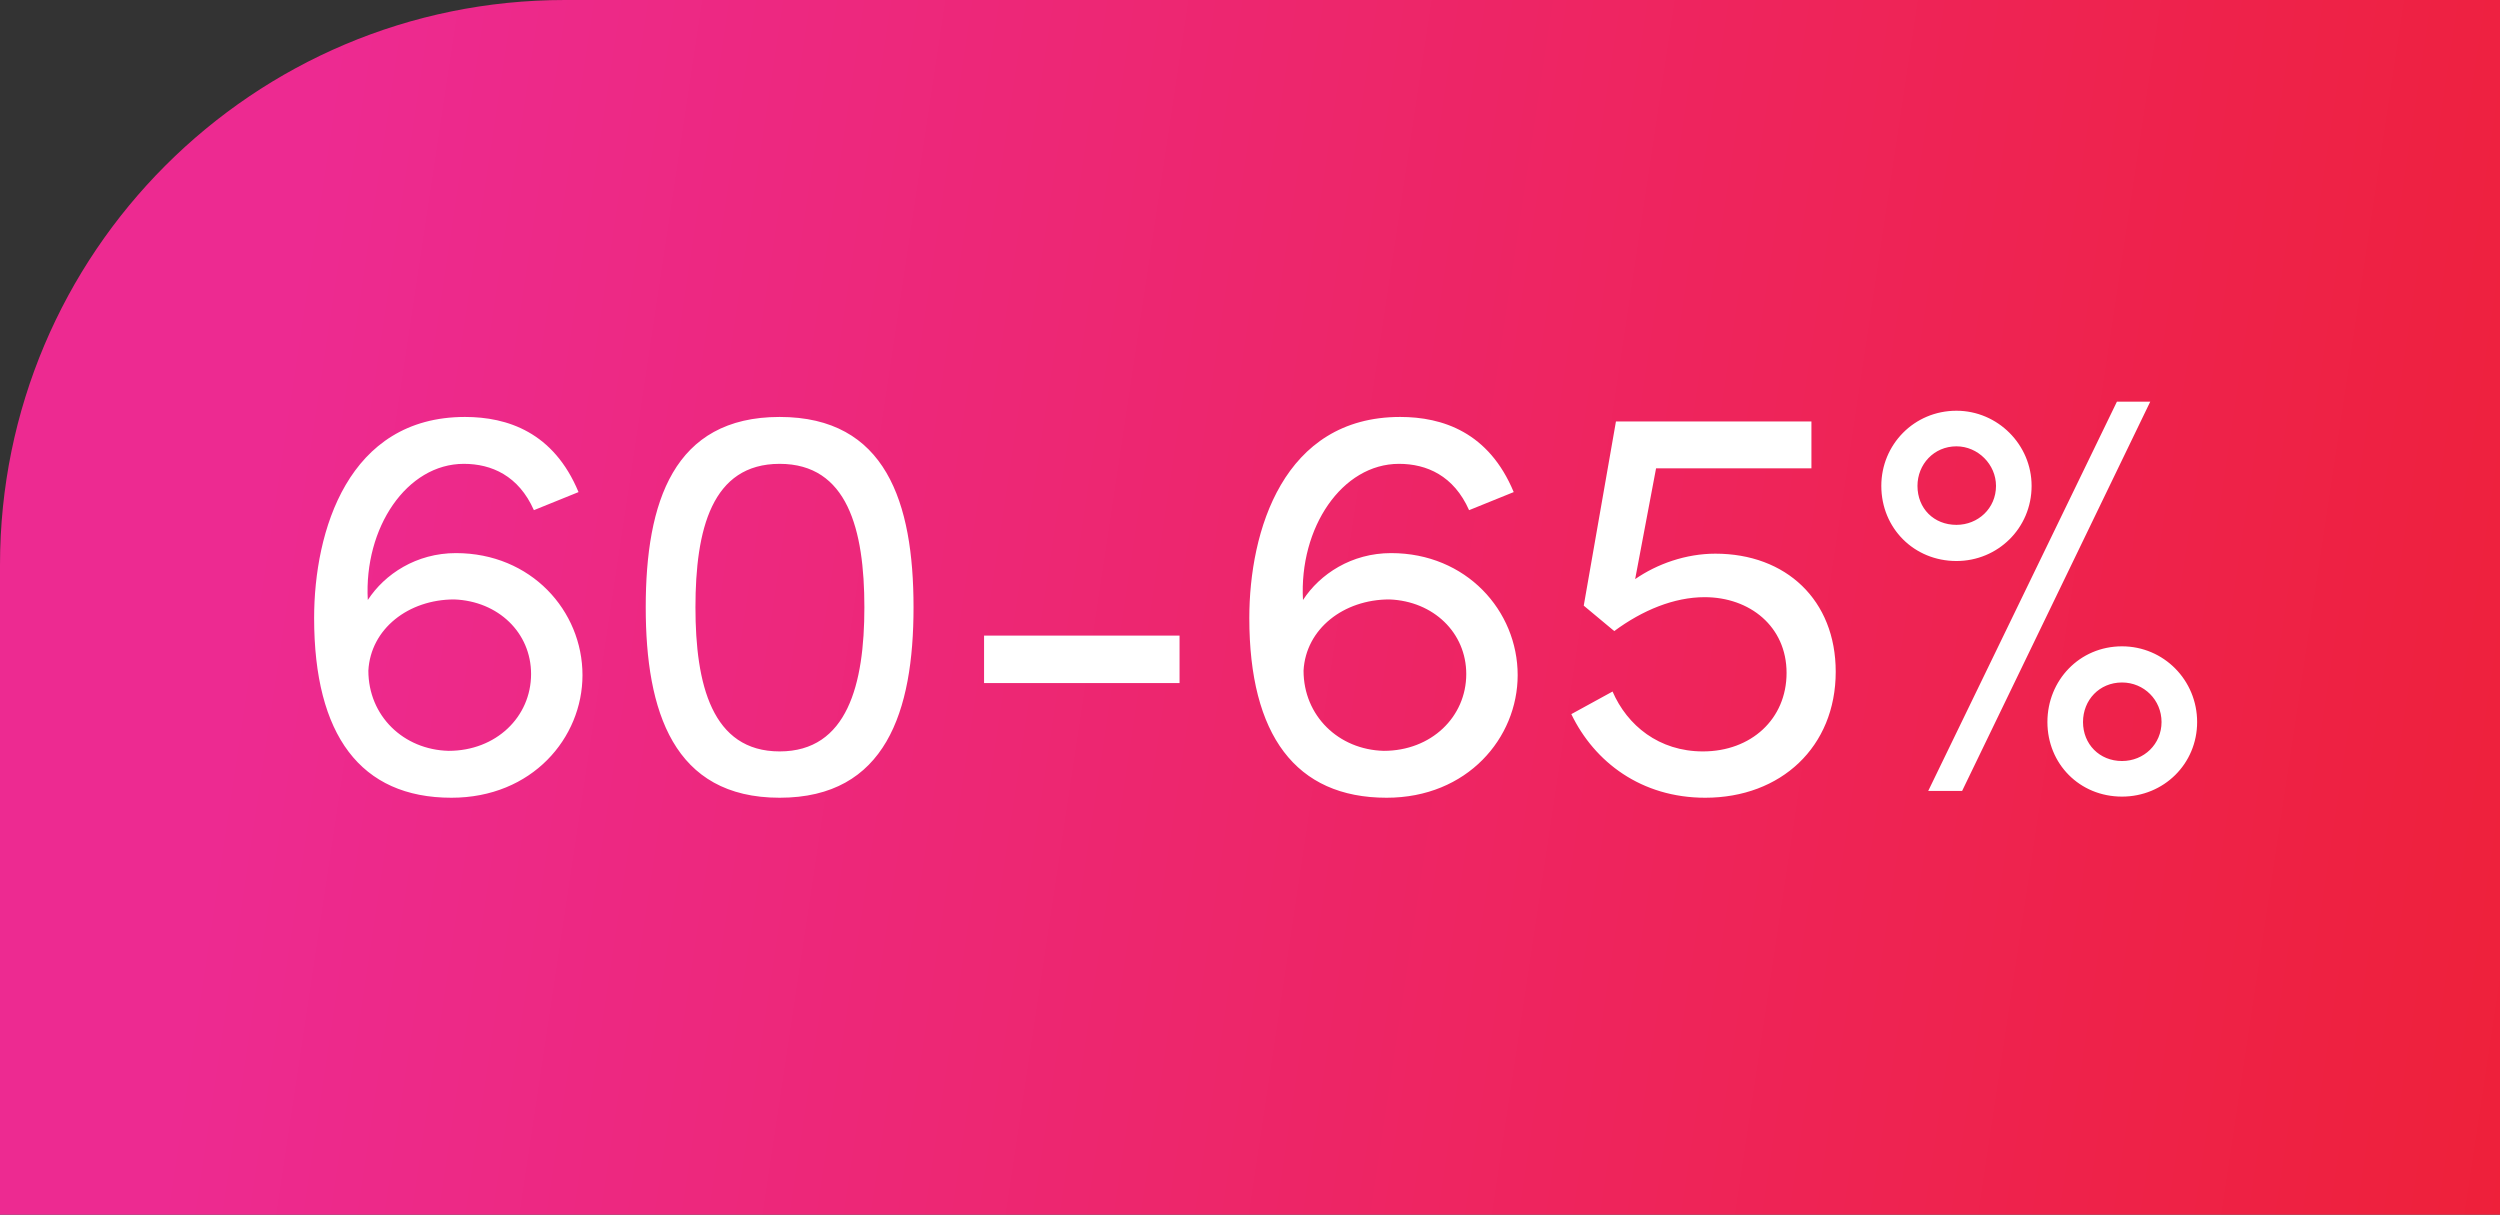 <svg xmlns="http://www.w3.org/2000/svg" width="177" height="86" viewBox="0 0 177 86" fill="none"><rect x="0" y="0" width="177" height="86" fill="#333333" stroke="none"/><path d="M0 40C0 17.909 17.909 0 40 0H177V86H0V40Z" fill="url(#paint0_linear_1846_876)"></path><path d="M32.28 39.16C37.6 39.16 41.24 43.24 41.24 47.8C41.24 52.24 37.68 56.48 31.96 56.48C25.52 56.48 22.24 52.04 22.24 43.76C22.24 37.6 24.64 29.52 32.92 29.52C35.92 29.52 39.2 30.6 40.96 34.84L37.8 36.12C36.72 33.68 34.8 32.84 32.84 32.84C28.8 32.84 25.76 37.36 26.04 42.48C27.24 40.64 29.48 39.16 32.28 39.16ZM31.76 53.16C35.12 53.16 37.6 50.76 37.6 47.72C37.6 44.8 35.28 42.56 32.16 42.44C28.92 42.44 26.24 44.52 26.08 47.48C26.08 50.68 28.56 53.08 31.76 53.16ZM55.198 56.48C47.678 56.48 45.718 50.36 45.718 43C45.718 35.56 47.678 29.52 55.198 29.52C62.718 29.52 64.678 35.56 64.678 43C64.678 50.36 62.718 56.48 55.198 56.48ZM55.198 53.2C59.998 53.2 61.198 48.44 61.198 43C61.198 37.48 59.998 32.84 55.198 32.84C50.398 32.84 49.238 37.48 49.238 43C49.238 48.44 50.398 53.2 55.198 53.2ZM83.512 48.36H69.672V45H83.512V48.36ZM98.491 39.16C103.811 39.16 107.451 43.24 107.451 47.8C107.451 52.24 103.891 56.48 98.171 56.48C91.731 56.48 88.451 52.04 88.451 43.76C88.451 37.6 90.851 29.52 99.131 29.52C102.131 29.52 105.411 30.6 107.171 34.84L104.011 36.12C102.931 33.68 101.011 32.84 99.051 32.84C95.011 32.84 91.971 37.36 92.251 42.48C93.451 40.64 95.691 39.16 98.491 39.16ZM97.971 53.16C101.331 53.16 103.811 50.76 103.811 47.72C103.811 44.8 101.491 42.56 98.371 42.44C95.131 42.44 92.451 44.52 92.291 47.48C92.291 50.68 94.771 53.08 97.971 53.16ZM121.449 39.2C126.449 39.2 129.969 42.48 129.969 47.56C129.969 52.88 126.089 56.48 120.729 56.48C116.209 56.48 112.889 53.96 111.249 50.56L114.169 48.96C115.209 51.36 117.449 53.2 120.569 53.2C123.969 53.2 126.489 50.92 126.489 47.64C126.489 44.36 123.889 42.28 120.689 42.28C118.529 42.28 116.289 43.2 114.289 44.68L112.129 42.88L114.409 29.84H128.249V33.16H117.249L115.769 41C117.329 39.92 119.369 39.2 121.449 39.2ZM138.917 56H136.517L149.877 28.44H152.237L138.917 56ZM138.517 39.72C135.517 39.72 133.197 37.4 133.197 34.4C133.197 31.48 135.517 29.08 138.517 29.08C141.437 29.08 143.837 31.48 143.837 34.4C143.837 37.4 141.437 39.72 138.517 39.72ZM138.517 37.16C140.037 37.16 141.317 36 141.317 34.4C141.317 32.88 140.037 31.6 138.517 31.6C136.917 31.6 135.757 32.88 135.757 34.4C135.757 36 136.917 37.16 138.517 37.16ZM150.237 56.4C147.237 56.4 144.957 54.08 144.957 51.12C144.957 48.16 147.237 45.76 150.237 45.76C153.197 45.76 155.557 48.16 155.557 51.12C155.557 54.08 153.197 56.4 150.237 56.4ZM150.237 53.88C151.797 53.88 153.037 52.68 153.037 51.12C153.037 49.56 151.797 48.32 150.237 48.32C148.637 48.32 147.477 49.56 147.477 51.12C147.477 52.68 148.637 53.88 150.237 53.88Z" fill="white"></path><defs><linearGradient id="paint0_linear_1846_876" x1="23.027" y1="5.772" x2="191.341" y2="31.116" gradientUnits="userSpaceOnUse"><stop stop-color="#ED2A91"></stop><stop offset="1" stop-color="#EE2037"></stop></linearGradient></defs></svg>